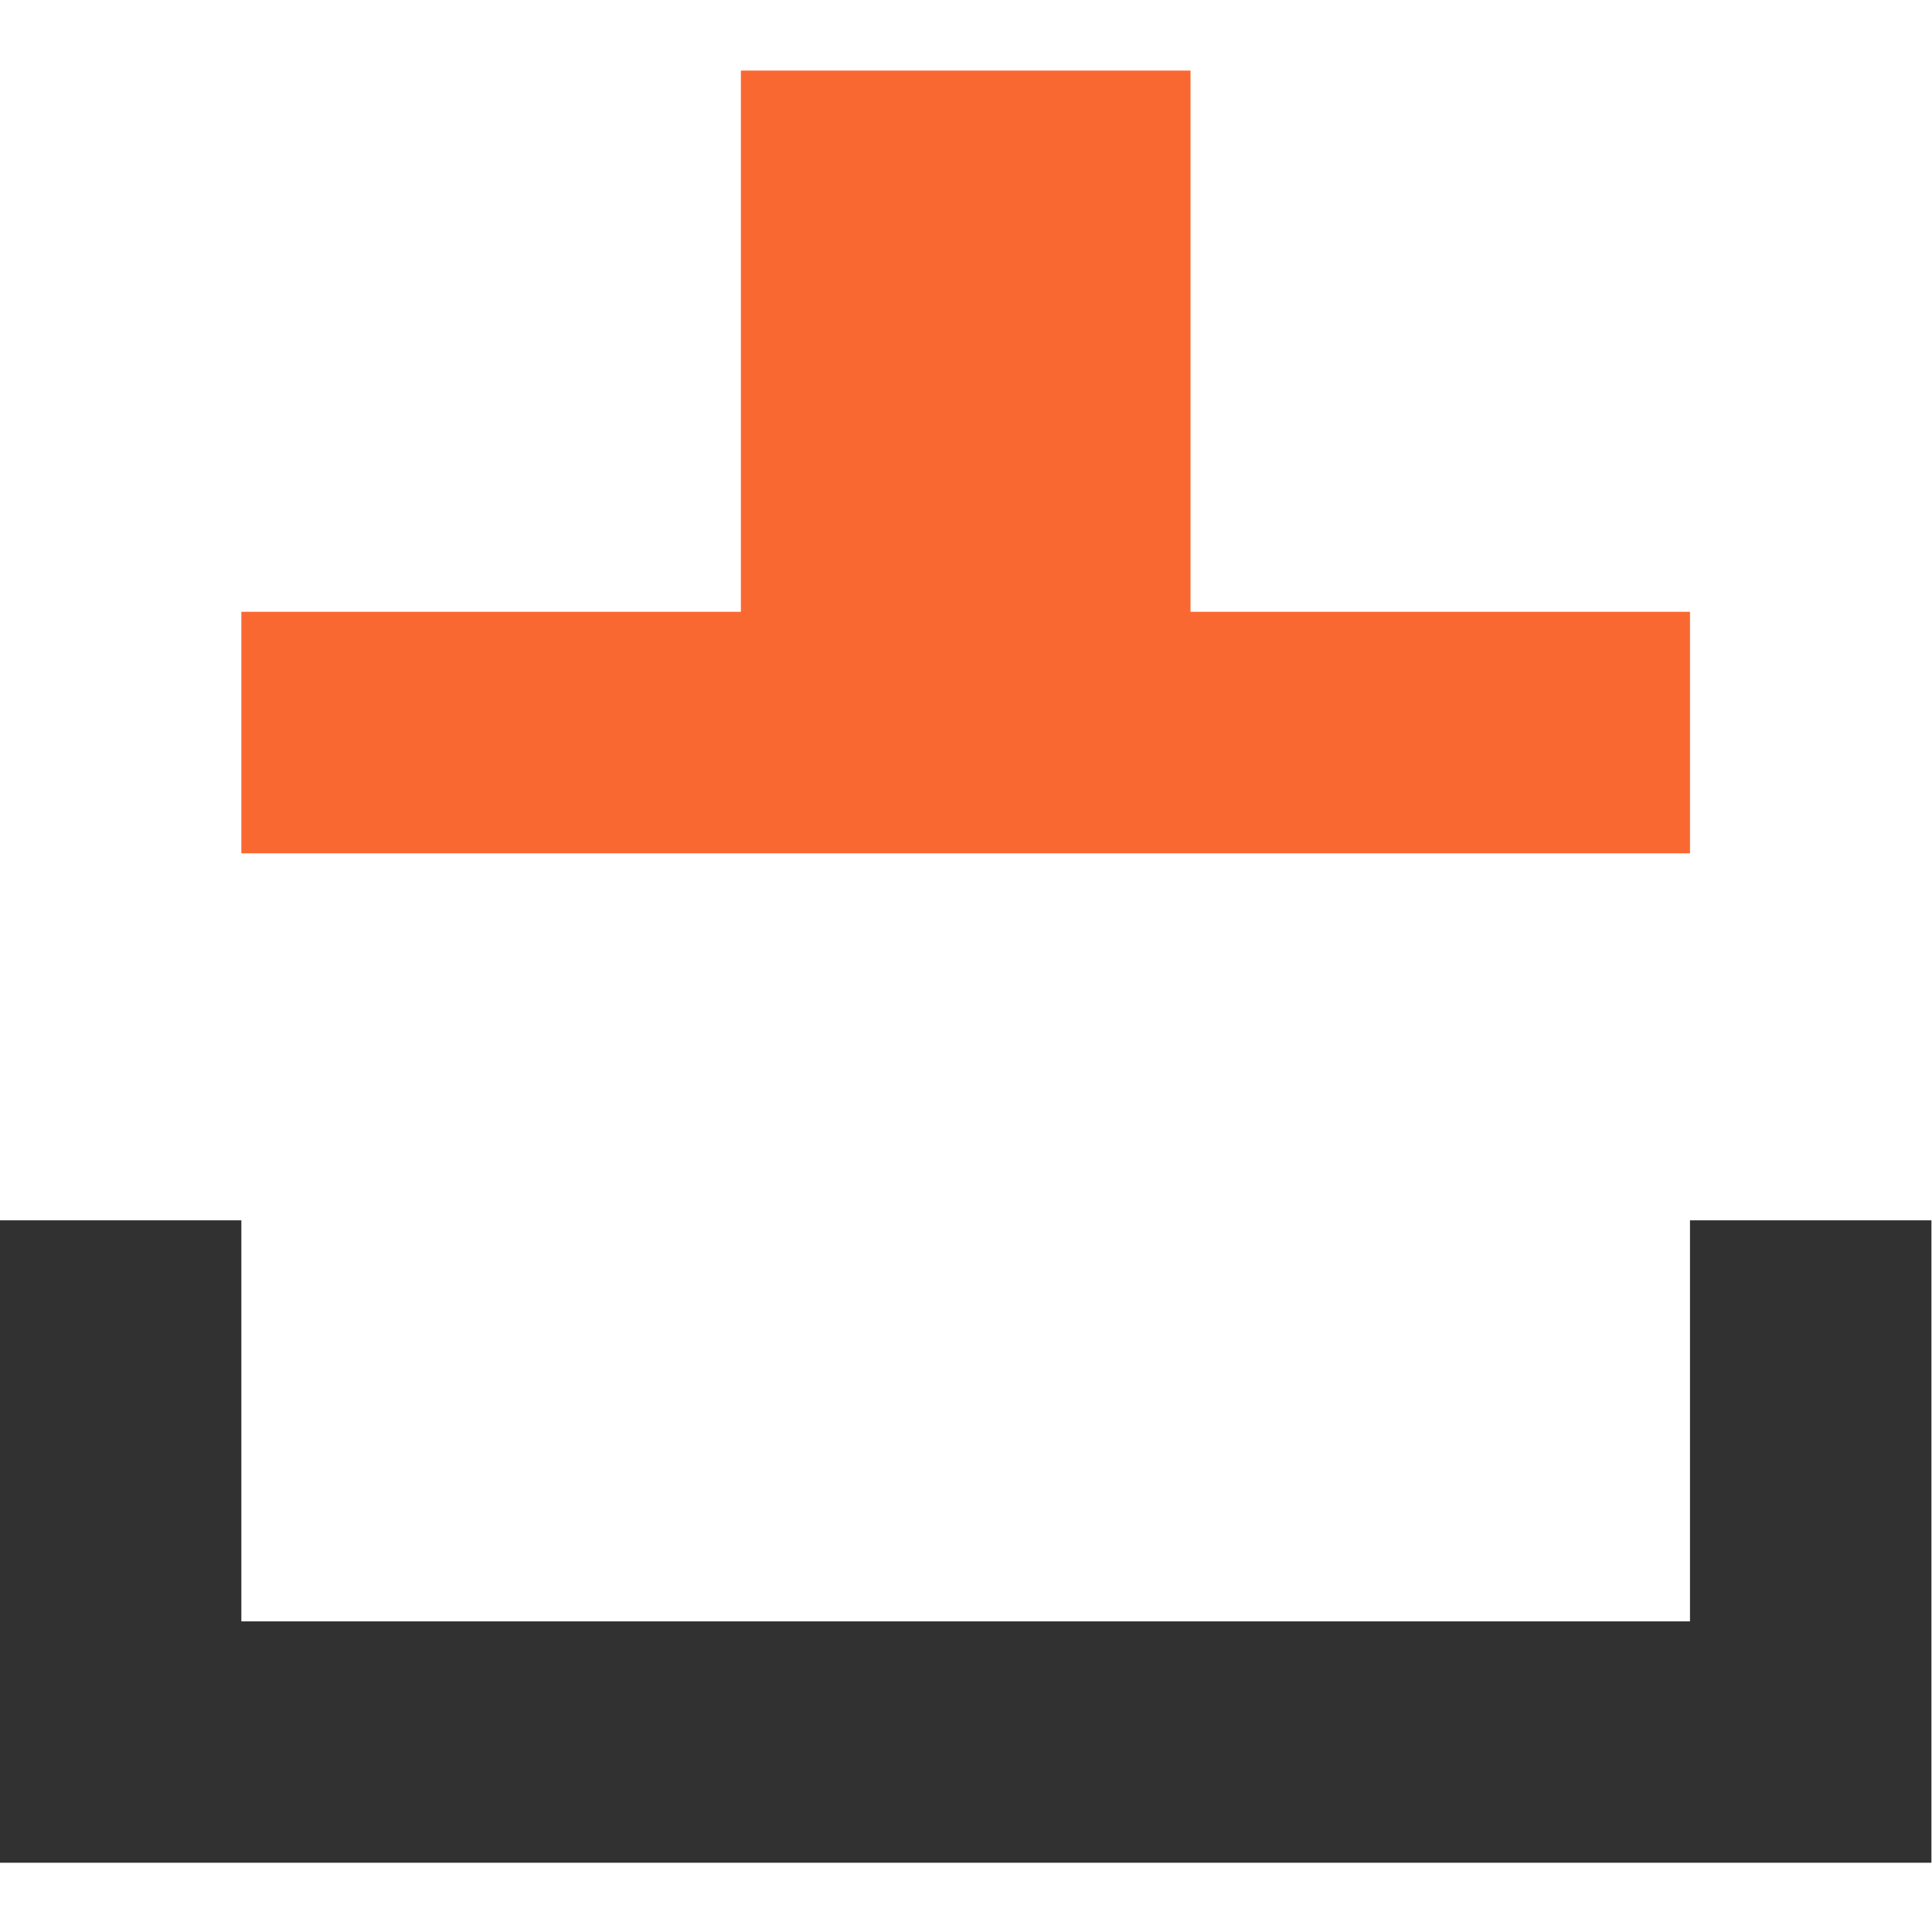 <svg xmlns="http://www.w3.org/2000/svg" width="64" height="64" fill-rule="evenodd" clip-rule="evenodd" image-rendering="optimizeQuality" shape-rendering="geometricPrecision" text-rendering="geometricPrecision" viewBox="0 0 235.42 235.42"><path fill="#313131" d="M0 226.98L235.35 226.98 235.35 148.7 205.93 148.7 205.93 197.57 29.41 197.57 29.41 148.7 0 148.7z"></path><path fill="#fa6831" d="M29.41 74.55L90.28 74.55 90.28 8.6 145.07 8.6 145.07 74.55 205.93 74.55 205.93 103.98 29.41 103.98z"></path></svg>